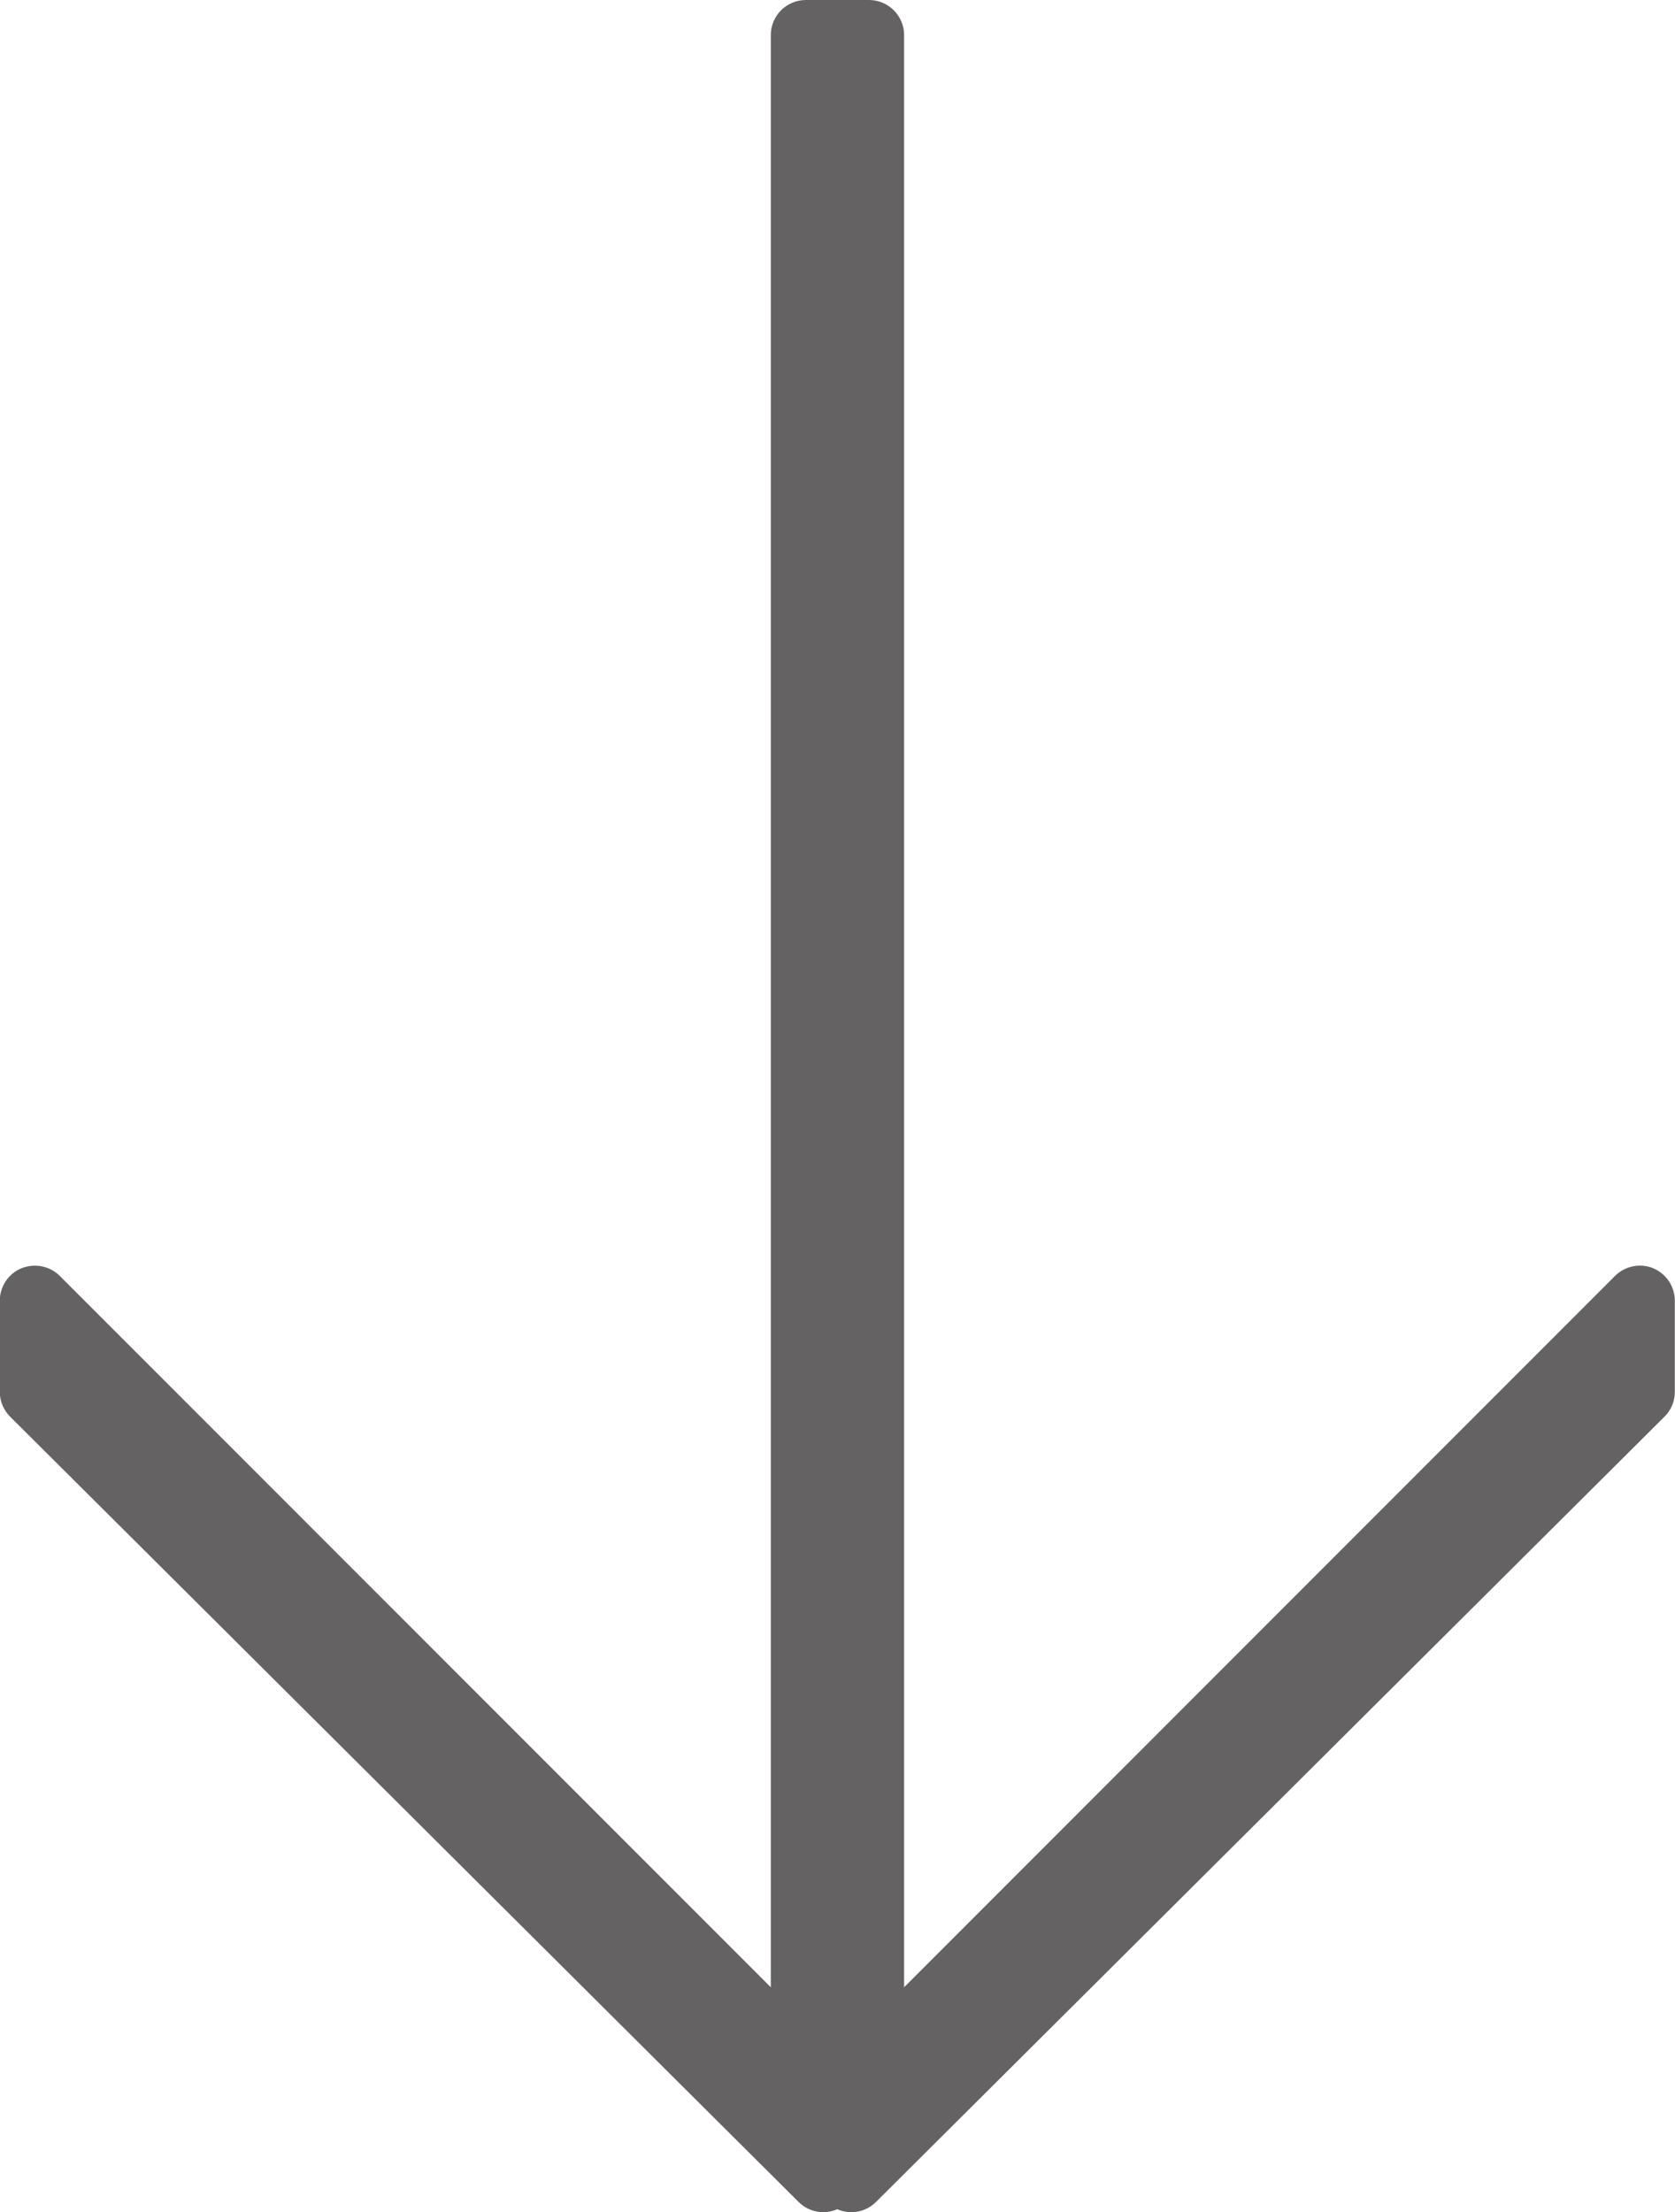 <?xml version="1.0" encoding="UTF-8" standalone="no"?>
<!-- Created with Inkscape (http://www.inkscape.org/) -->

<svg
   xmlns:dc="http://purl.org/dc/elements/1.1/"
   xmlns:cc="http://creativecommons.org/ns#"
   xmlns:rdf="http://www.w3.org/1999/02/22-rdf-syntax-ns#"
   xmlns:svg="http://www.w3.org/2000/svg"
   xmlns="http://www.w3.org/2000/svg"
   version="1.1"
   width="17"
   height="22.441"
   id="svg3024">
  <defs
     id="defs3026" />
  <g
     transform="translate(-351.5,-369.713)"
     id="layer1">
    <path
       d="m 368.28,382.579 c -0.133,-0.054 -0.286,-0.024 -0.388,0.077 l -7.216,7.217 0,-19.804 c 0,-0.196 -0.16,-0.356 -0.356,-0.356 l -0.641,0 c -0.196,0 -0.356,0.159 -0.356,0.356 l 0,19.804 -7.217,-7.217 c -0.102,-0.101 -0.254,-0.13 -0.388,-0.077 -0.133,0.055 -0.22,0.185 -0.22,0.329 l 0,0.925 c 0,0.095 0.038,0.185 0.105,0.252 l 8.002,7.966 c 0.106,0.106 0.264,0.131 0.392,0.074 0.046,0.02 0.095,0.03 0.144,0.03 0.09,0 0.181,-0.035 0.25,-0.104 l 8.002,-7.966 c 0.068,-0.067 0.105,-0.157 0.105,-0.252 l 0,-0.925 c 0,-0.144 -0.087,-0.274 -0.22,-0.329"
       id="path22"
       style="fill:#656263;fill-opacity:1;fill-rule:nonzero;stroke:none" />
  </g>
</svg>
